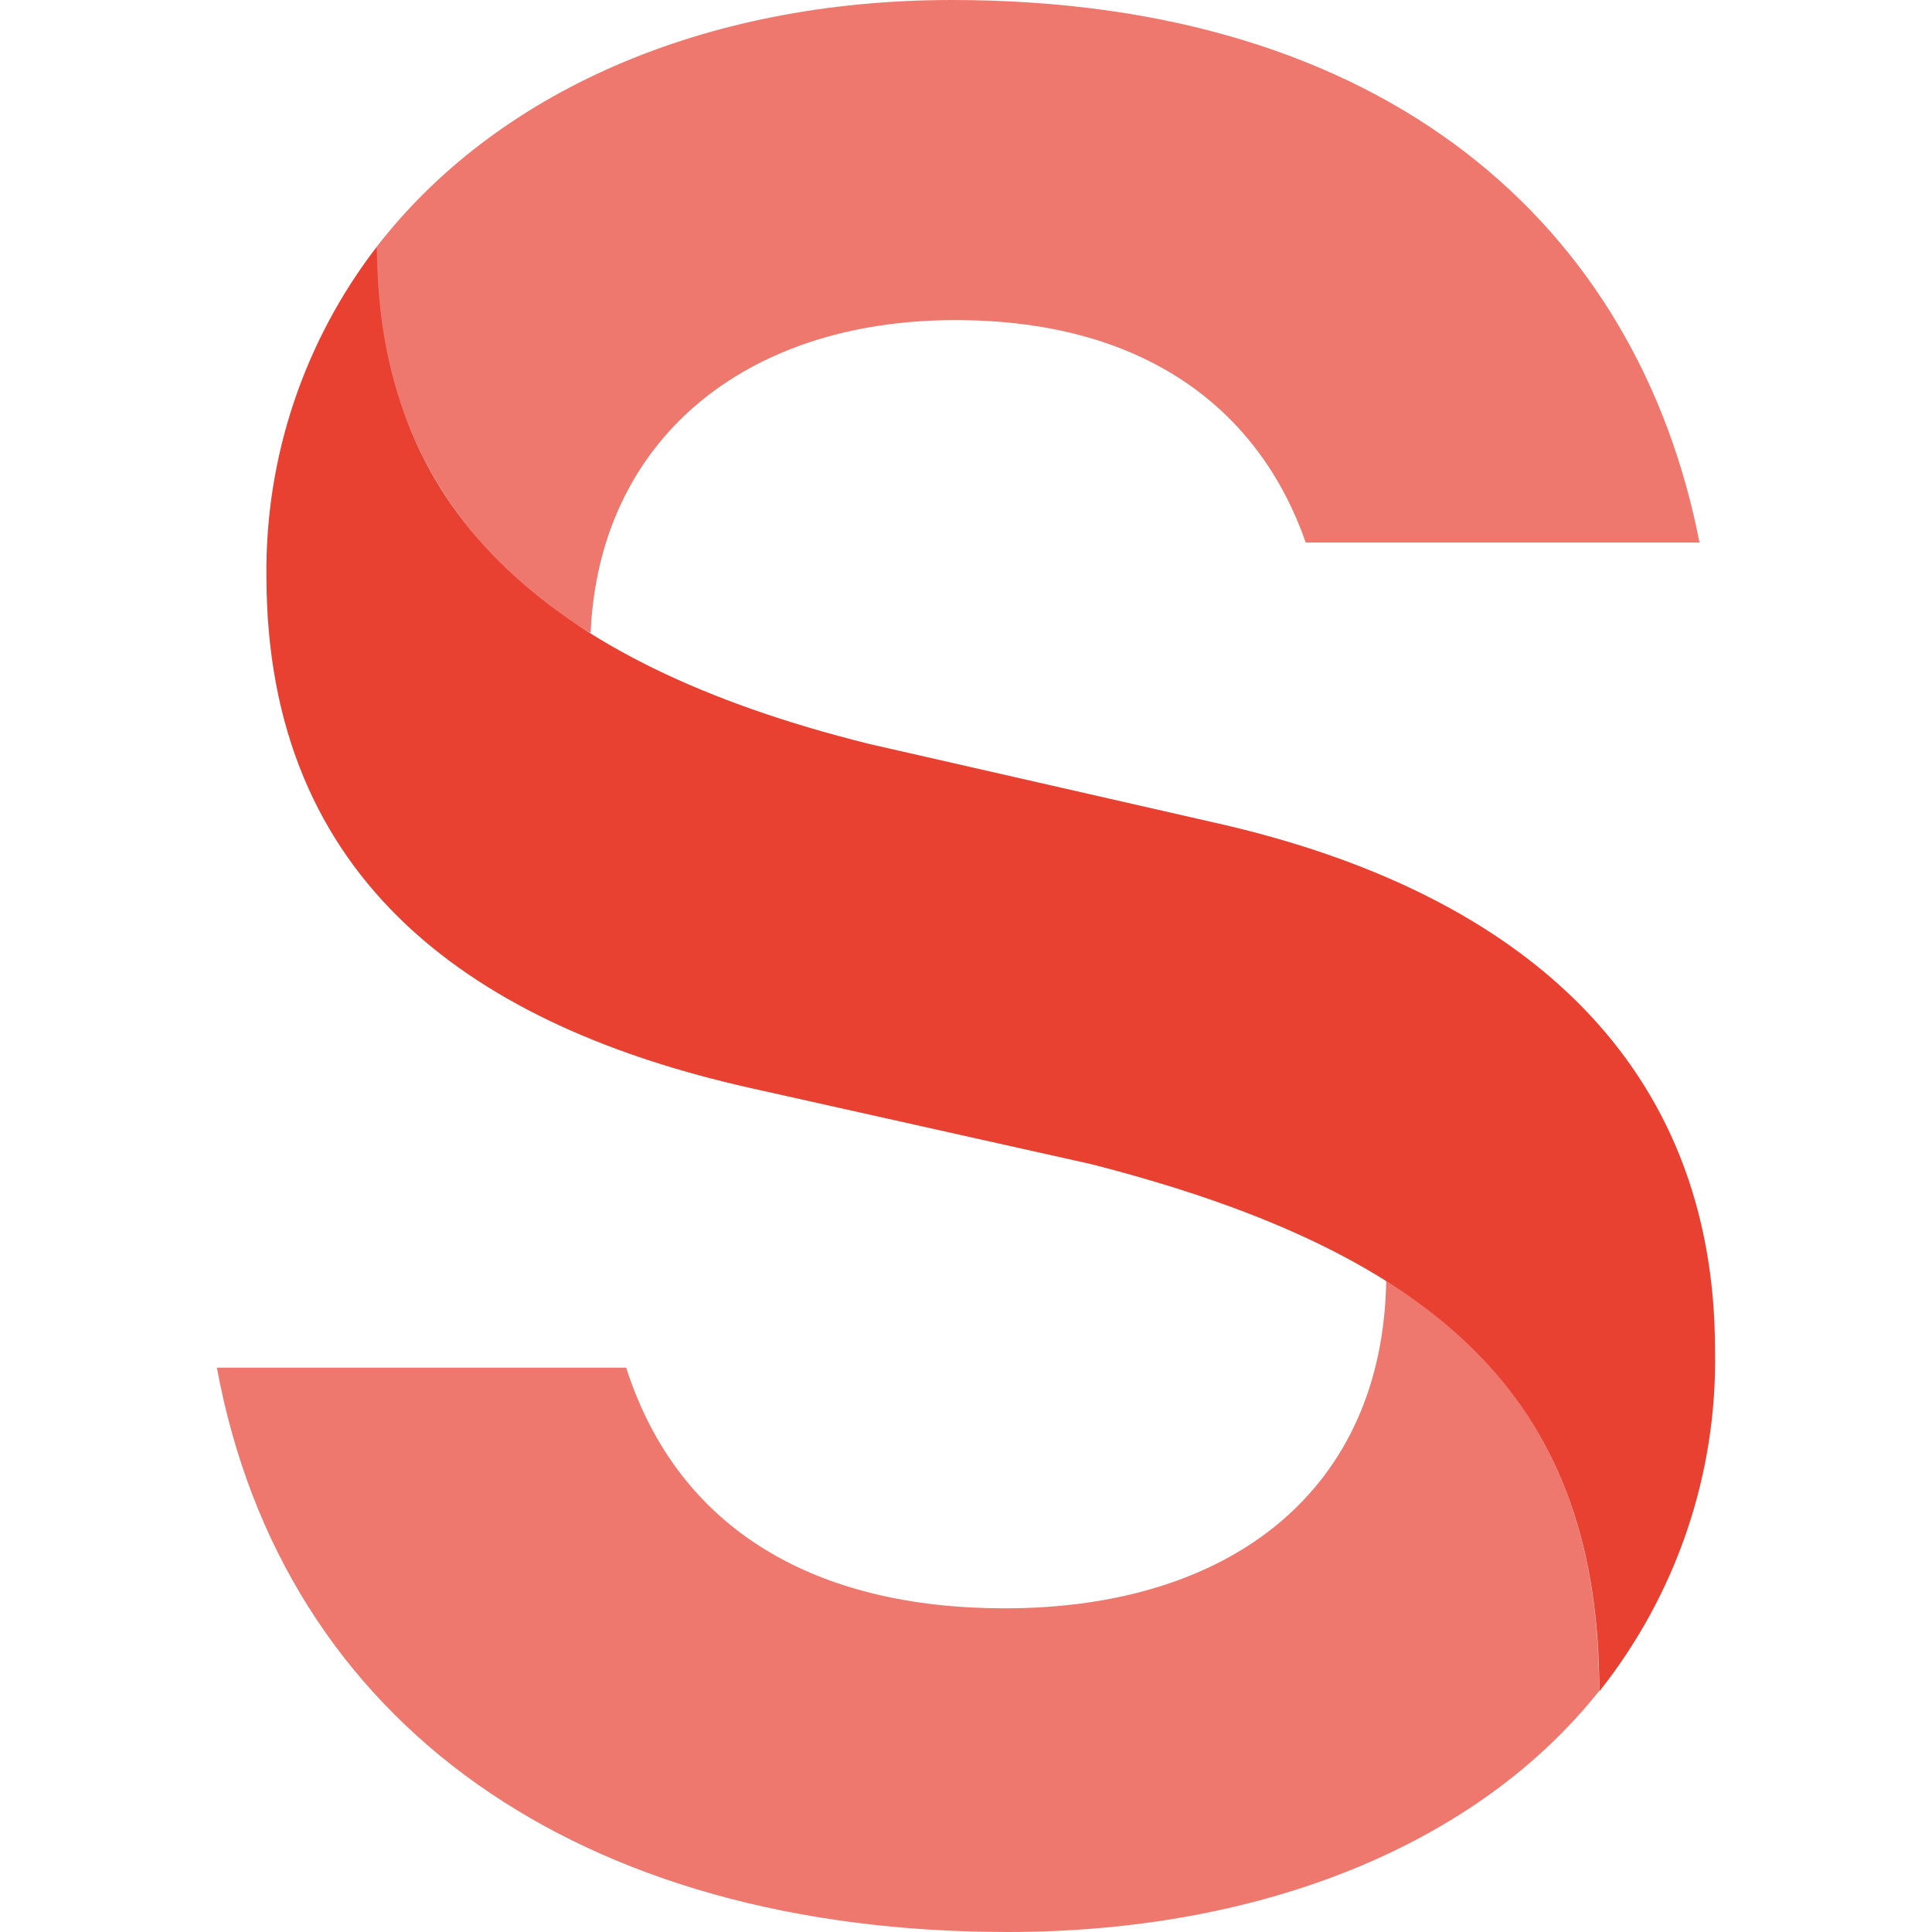 <svg xmlns="http://www.w3.org/2000/svg" height="184.32" width="184.32" xml:space="preserve" viewBox="0 0 184.32 184.32" y="0px" x="0px" id="katman_1" version="1.0"><defs id="defs16"></defs>
<style id="style1" type="text/css">
	.st0{opacity:0.7;fill:#E84031;enable-background:new    ;}
	.st1{opacity:0.5;fill:#E84031;enable-background:new    ;}
	.st2{fill:#E84031;}
</style>












<path id="path13" d="m 35.96,23.52 c 0,24.85 15.62,39.64 46.9,47.44 l 33.14,7.55 c 29.6,6.68 47.62,23.27 47.62,50.3 0.23,11.77 -3.67,23.27 -11.04,32.56 0,-26.97 -14.2,-41.54 -48.45,-50.3 L 71.59,103.8 c -26.06,-5.84 -46.17,-19.48 -46.17,-48.84 -0.12,-11.34 3.58,-22.4 10.54,-31.44" class="st2"></path>

<path id="path15" d="m 132.23,122.19 c 14.13,8.88 20.33,21.31 20.33,39.14 -11.7,14.72 -32.26,22.99 -56.42,22.99 -40.67,0 -69.13,-19.67 -75.45,-53.84 h 39.05 c 5.03,15.69 18.34,22.96 36.11,22.96 21.69,0 36.11,-11.37 36.4,-31.32" class="st0"></path>
<path id="path16" d="m 56.27,60.36 c -6.45,-3.77 -11.75,-9.18 -15.33,-15.67 -3.57,-6.49 -5.29,-13.8 -4.98,-21.17 C 47.25,8.92 66.89,3.6621094e-6 90.83,3.6621094e-6 132.26,3.6621094e-6 156.23,21.5 162.14,51.76 h -37.57 c -4.14,-11.93 -14.52,-21.22 -33.43,-21.22 -20.21,0 -33.99,11.56 -34.79,29.82" class="st0"></path>
</svg>
